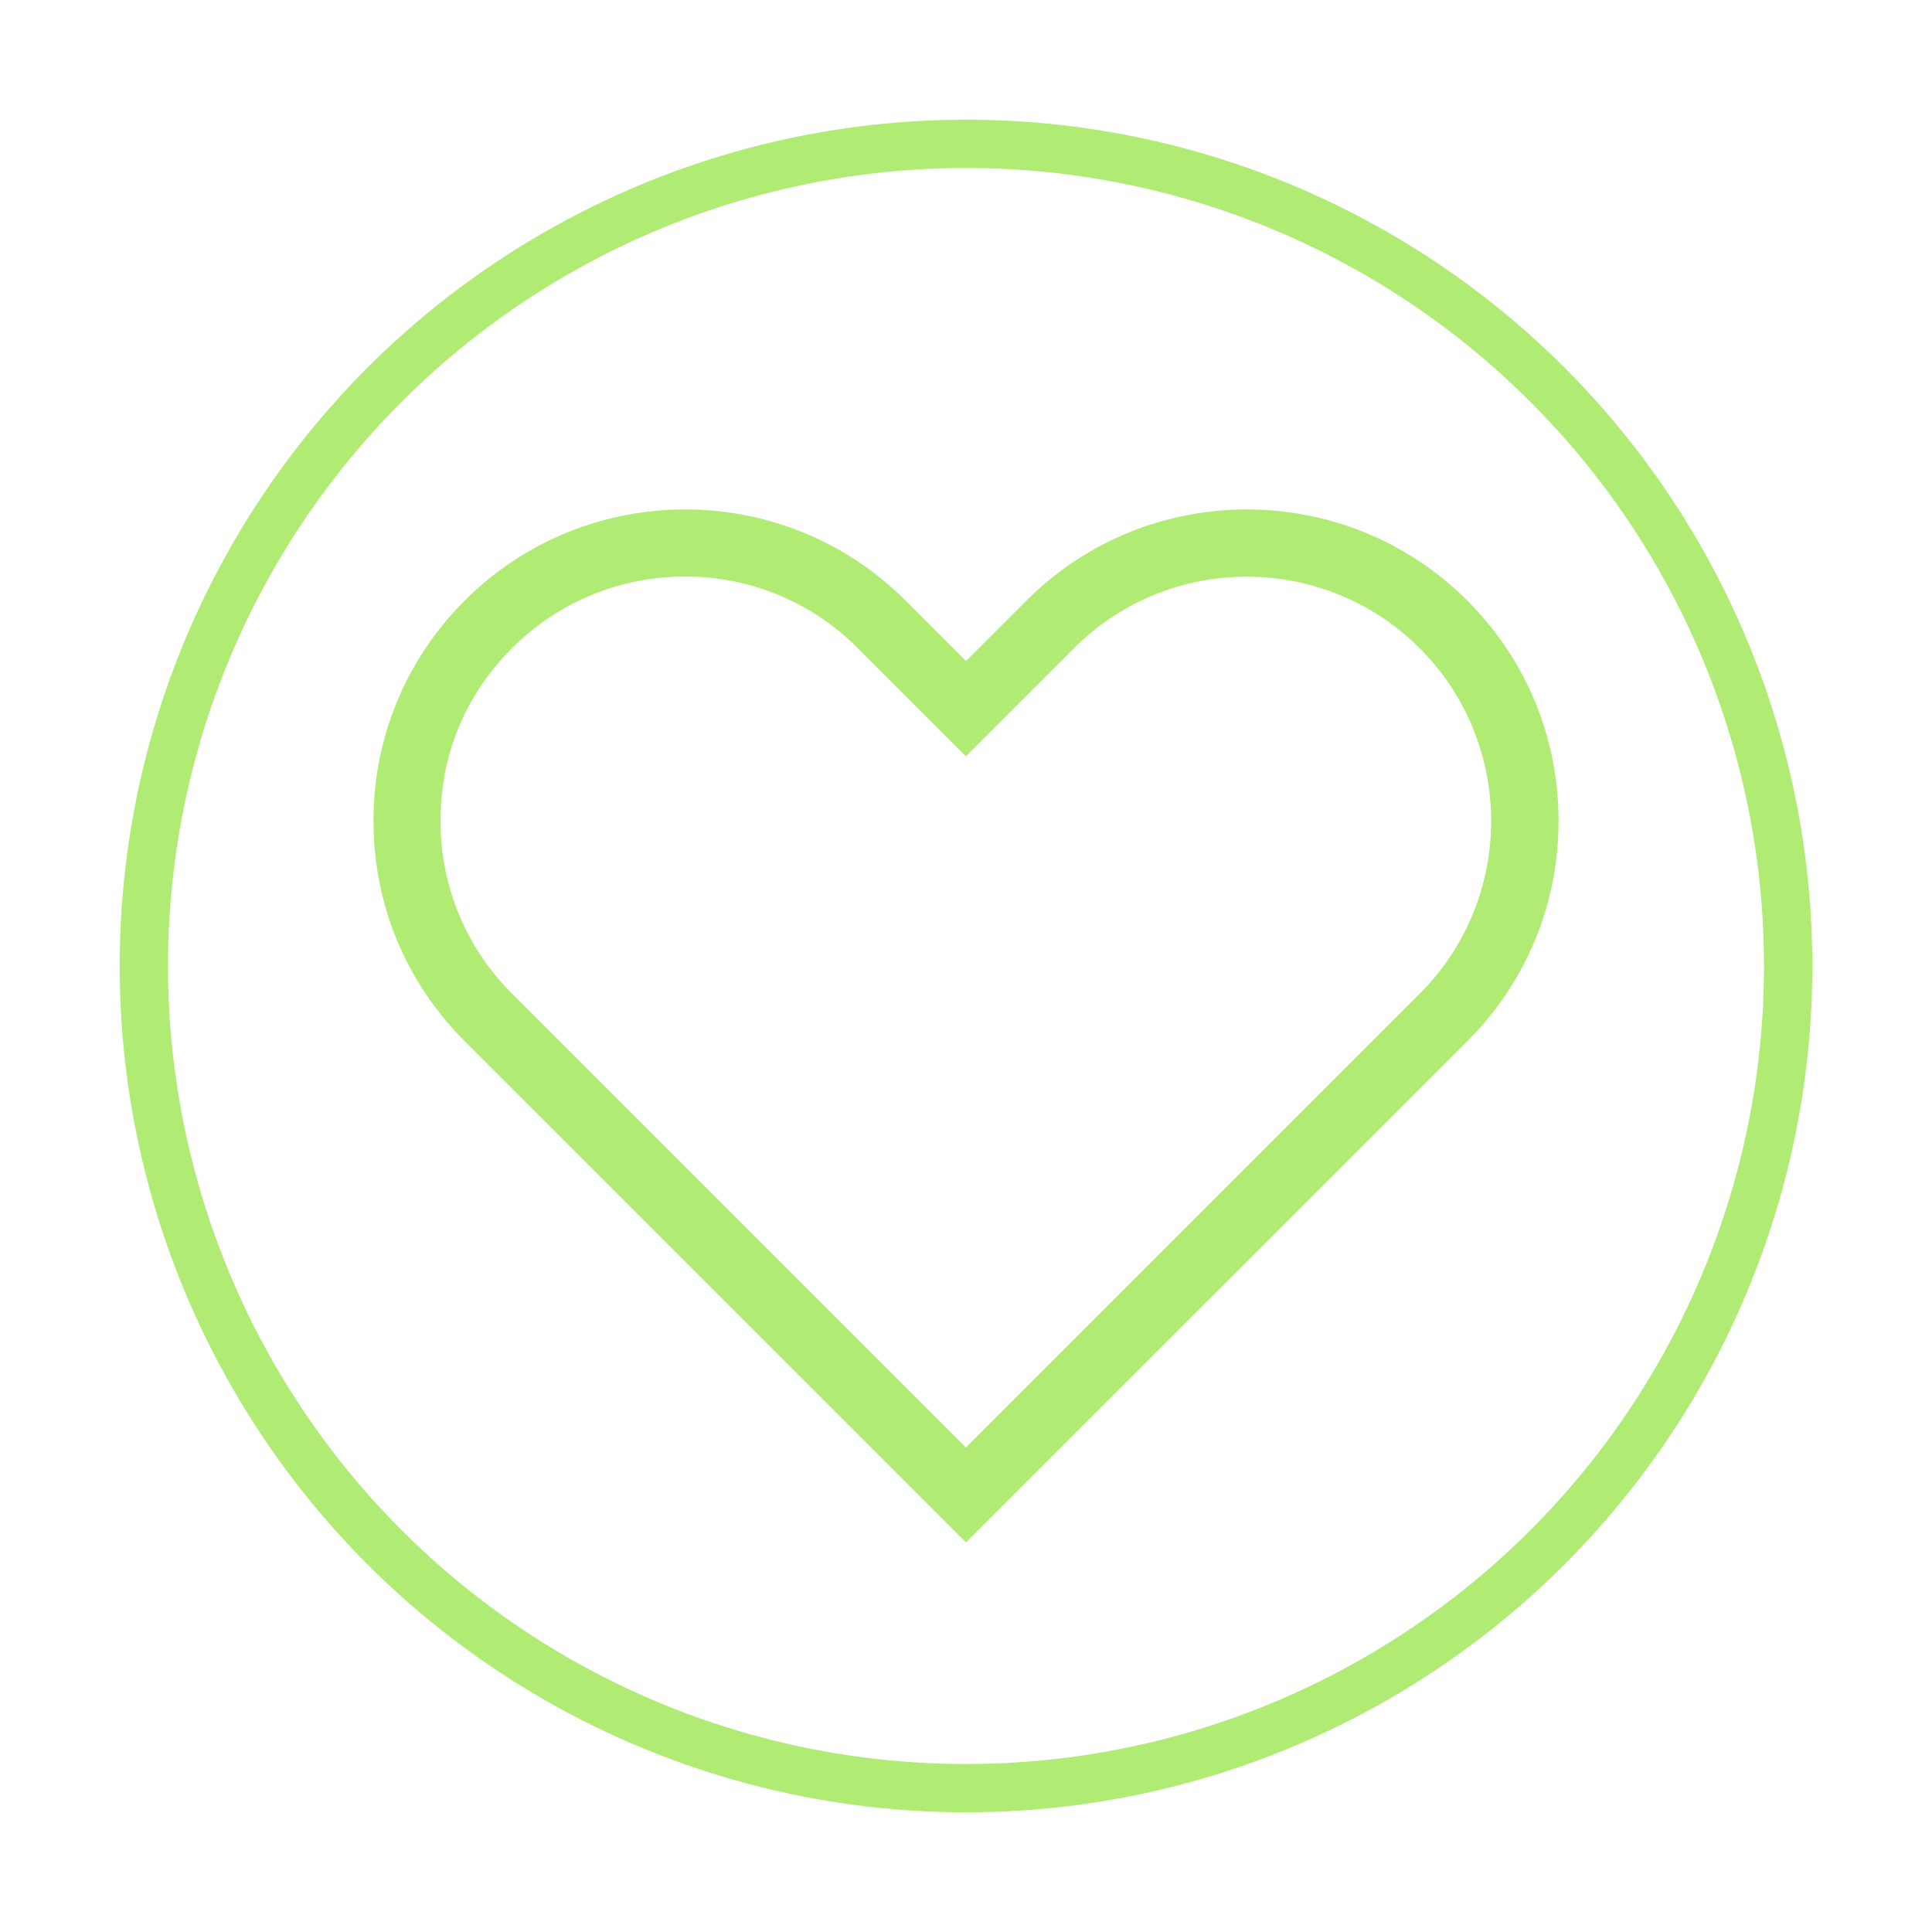 <svg viewBox="0 0 200 200" xmlns="http://www.w3.org/2000/svg" data-name="Layer 1" id="Layer_1">
  <defs>
    <style>
      .cls-1 {
        fill: #b0eb74;
      }

      .cls-2 {
        fill: none;
        stroke: #b0eb74;
        stroke-miterlimit: 10;
        stroke-width: 5px;
      }
    </style>
  </defs>
  <circle r="85.11" cy="100" cx="100" class="cls-2"></circle>
  <path d="M100,159.67l-51.89-51.88c-6.1-6.1-9.45-14.19-9.45-22.81s3.35-16.71,9.45-22.81c12.58-12.58,33.05-12.58,45.63,0l6.26,6.26,6.26-6.26c12.58-12.58,33.05-12.58,45.63,0,6.1,6.1,9.45,14.19,9.45,22.81s-3.35,16.71-9.45,22.81l-51.89,51.88ZM70.92,59.68c-6.48,0-12.96,2.46-17.9,7.4s-7.42,11.13-7.42,17.9,2.63,13.11,7.42,17.9l46.97,46.97,46.97-46.97c9.87-9.87,9.87-25.91,0-35.78-9.87-9.87-25.93-9.87-35.78,0l-11.19,11.19-11.19-11.19c-4.91-4.95-11.4-7.42-17.88-7.42Z" class="cls-1"></path>
</svg>